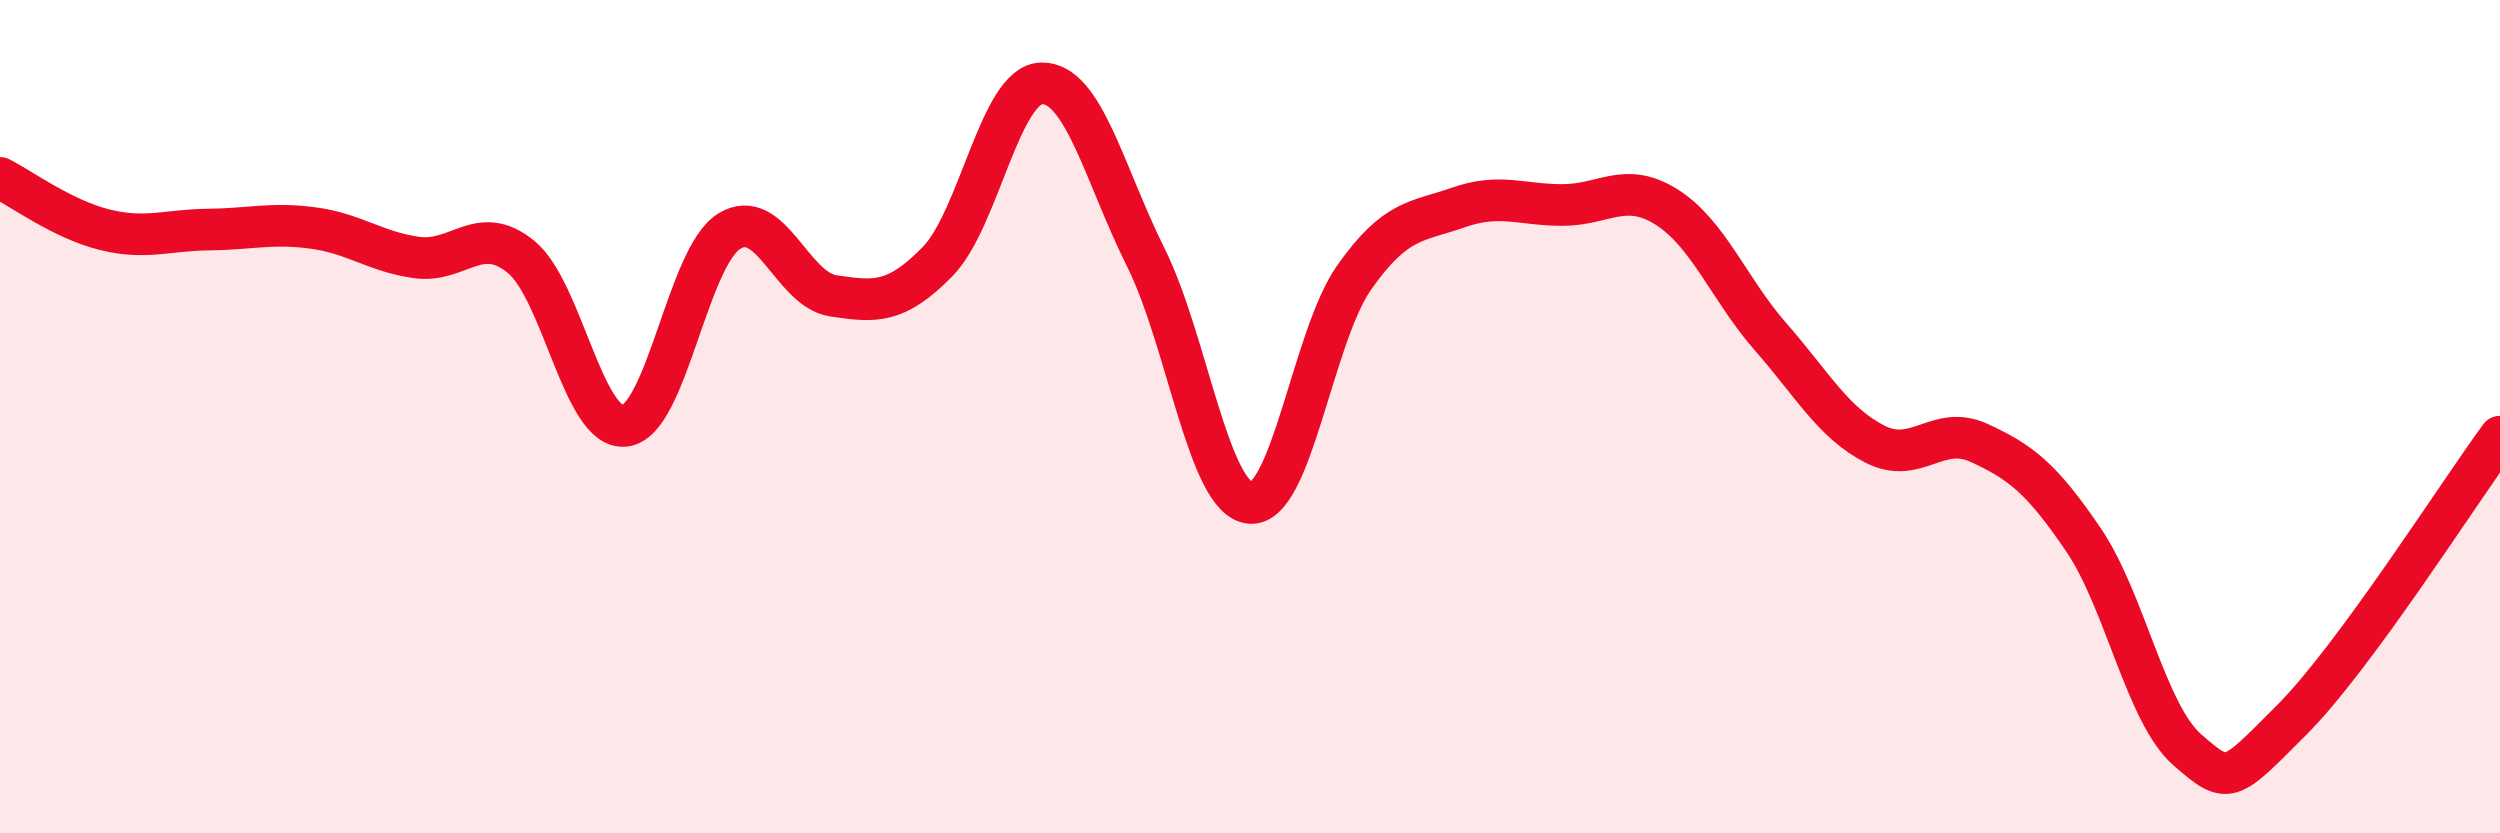 
    <svg width="60" height="20" viewBox="0 0 60 20" xmlns="http://www.w3.org/2000/svg">
      <path
        d="M 0,4.27 C 0.5,4.52 1.5,5.26 2.5,5.51 C 3.5,5.76 4,5.52 5,5.51 C 6,5.5 6.5,5.34 7.5,5.47 C 8.5,5.6 9,6.04 10,6.18 C 11,6.32 11.5,5.35 12.5,6.16 C 13.5,6.97 14,10.34 15,10.22 C 16,10.1 16.5,6.17 17.5,5.55 C 18.5,4.93 19,6.95 20,7.1 C 21,7.25 21.5,7.3 22.5,6.28 C 23.5,5.26 24,2.02 25,2 C 26,1.98 26.5,4.17 27.5,6.18 C 28.5,8.19 29,11.97 30,12.07 C 31,12.17 31.5,8.08 32.5,6.66 C 33.5,5.24 34,5.33 35,4.98 C 36,4.63 36.5,4.92 37.5,4.92 C 38.5,4.92 39,4.34 40,4.97 C 41,5.6 41.5,6.95 42.5,8.09 C 43.5,9.23 44,10.15 45,10.66 C 46,11.17 46.5,10.17 47.5,10.63 C 48.5,11.09 49,11.48 50,12.95 C 51,14.42 51.5,17.13 52.5,18 C 53.5,18.87 53.5,18.78 55,17.28 C 56.5,15.78 59,11.84 60,10.48L60 20L0 20Z"
        fill="#EB0A25"
        opacity="0.1"
        stroke-linecap="round"
        stroke-linejoin="round"
      />
      <path
        d="M 0,4.27 C 0.5,4.52 1.5,5.26 2.5,5.51 C 3.5,5.76 4,5.52 5,5.51 C 6,5.5 6.5,5.34 7.5,5.47 C 8.5,5.6 9,6.04 10,6.18 C 11,6.32 11.5,5.35 12.5,6.16 C 13.5,6.97 14,10.34 15,10.22 C 16,10.1 16.5,6.17 17.5,5.55 C 18.5,4.93 19,6.95 20,7.1 C 21,7.25 21.5,7.3 22.5,6.28 C 23.5,5.26 24,2.02 25,2 C 26,1.98 26.5,4.17 27.5,6.18 C 28.5,8.19 29,11.97 30,12.07 C 31,12.17 31.5,8.08 32.5,6.66 C 33.5,5.24 34,5.33 35,4.98 C 36,4.63 36.5,4.92 37.5,4.92 C 38.5,4.92 39,4.34 40,4.97 C 41,5.6 41.5,6.95 42.5,8.09 C 43.5,9.23 44,10.15 45,10.66 C 46,11.17 46.5,10.17 47.5,10.63 C 48.5,11.09 49,11.48 50,12.95 C 51,14.42 51.5,17.13 52.5,18 C 53.5,18.87 53.5,18.78 55,17.28 C 56.5,15.78 59,11.84 60,10.48"
        stroke="#EB0A25"
        stroke-width="1"
        fill="none"
        stroke-linecap="round"
        stroke-linejoin="round"
      />
    </svg>
  